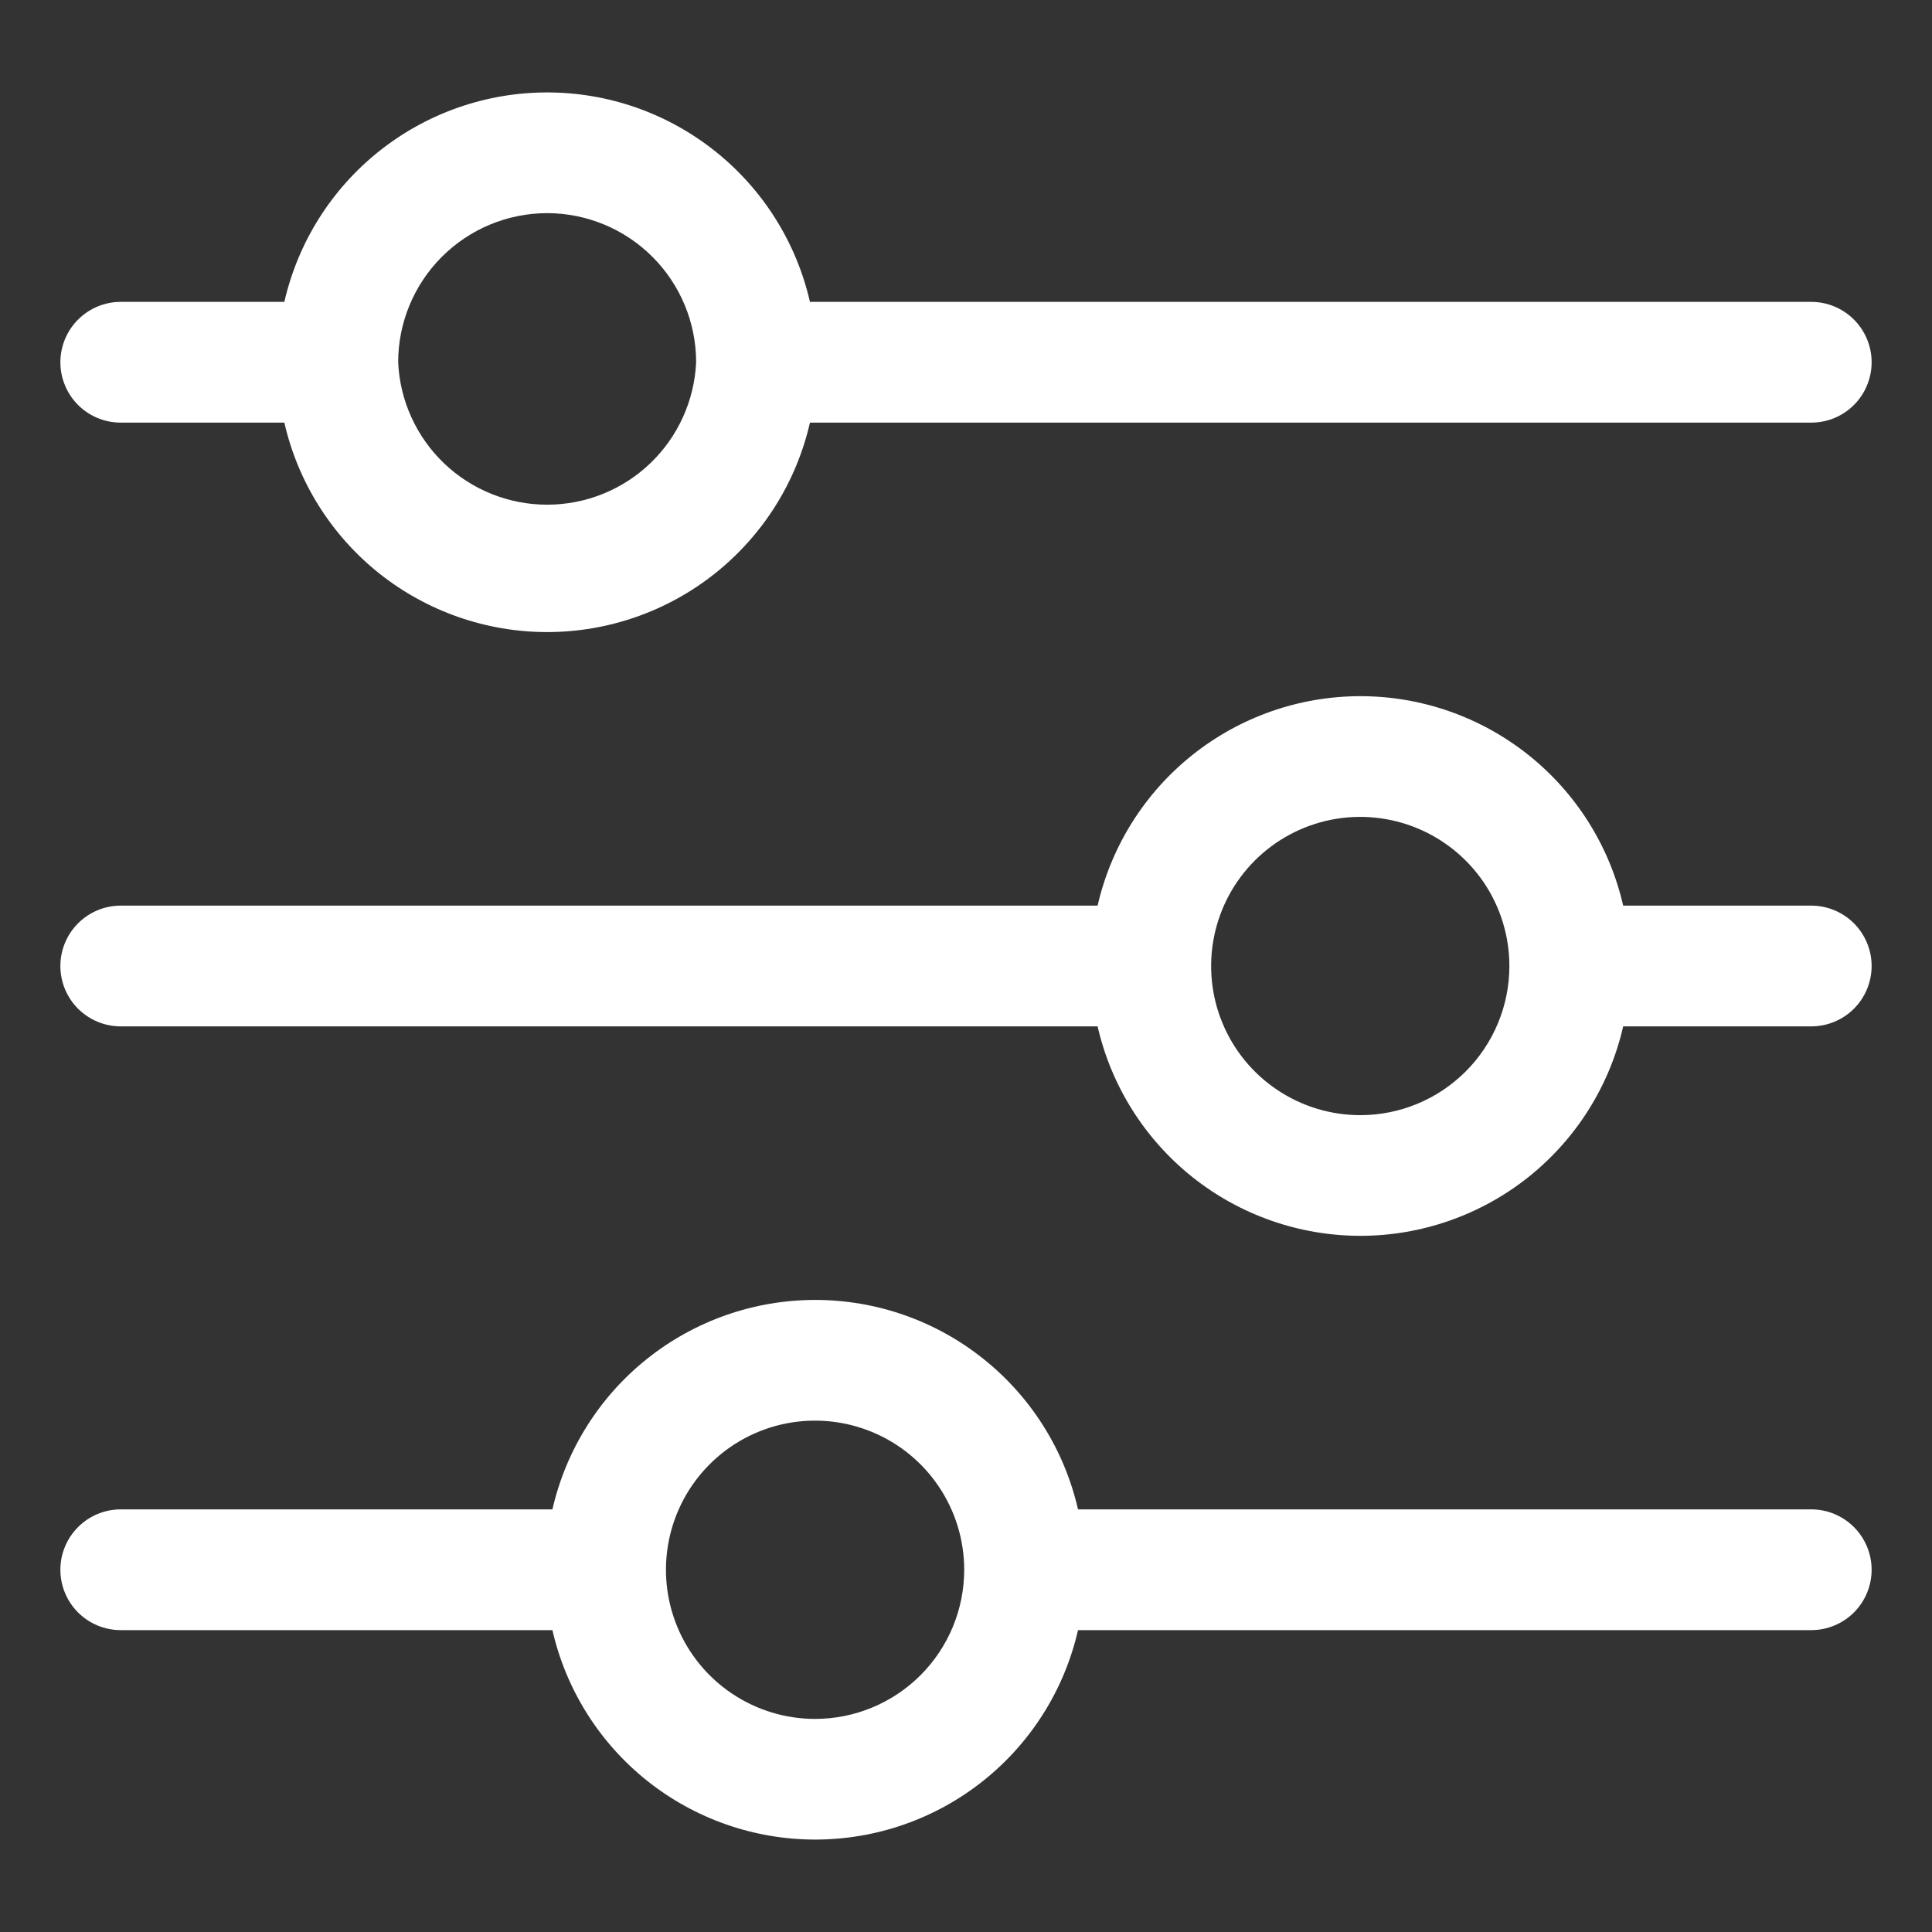 <svg width="44" height="44" viewBox="0 0 44 44" fill="none" xmlns="http://www.w3.org/2000/svg">
<rect x="0" y="0" width="44" height="44" fill="#333333" stroke="none"/>
<g clip-path="url(#clip0_2067_1863)">
<path d="M41.25 20.625H36.967C36.657 19.27 35.896 18.06 34.809 17.194C33.721 16.327 32.372 15.855 30.982 15.855C29.592 15.855 28.243 16.327 27.156 17.194C26.069 18.06 25.308 19.27 24.997 20.625H2.75C2.385 20.625 2.036 20.77 1.778 21.028C1.52 21.286 1.375 21.636 1.375 22C1.375 22.365 1.52 22.715 1.778 22.973C2.036 23.23 2.385 23.375 2.75 23.375H24.997C25.308 24.731 26.069 25.94 27.156 26.807C28.243 27.673 29.592 28.145 30.982 28.145C32.372 28.145 33.721 27.673 34.809 26.807C35.896 25.94 36.657 24.731 36.967 23.375H41.25C41.615 23.375 41.964 23.23 42.222 22.973C42.48 22.715 42.625 22.365 42.625 22C42.625 21.636 42.48 21.286 42.222 21.028C41.964 20.77 41.615 20.625 41.25 20.625ZM30.979 25.397C30.307 25.397 29.65 25.197 29.092 24.824C28.533 24.451 28.098 23.921 27.841 23.3C27.584 22.68 27.517 21.997 27.648 21.338C27.779 20.679 28.102 20.074 28.577 19.599C29.052 19.124 29.657 18.8 30.316 18.669C30.975 18.538 31.658 18.606 32.278 18.863C32.899 19.12 33.429 19.555 33.803 20.113C34.176 20.672 34.375 21.329 34.375 22C34.375 22.901 34.017 23.765 33.38 24.402C32.743 25.039 31.88 25.397 30.979 25.397ZM2.75 9.625H6.476C6.786 10.981 7.547 12.19 8.634 13.057C9.722 13.923 11.071 14.395 12.461 14.395C13.851 14.395 15.2 13.923 16.287 13.057C17.375 12.19 18.136 10.981 18.446 9.625H41.25C41.615 9.625 41.964 9.481 42.222 9.223C42.48 8.965 42.625 8.615 42.625 8.25C42.625 7.886 42.48 7.536 42.222 7.278C41.964 7.02 41.615 6.875 41.25 6.875H18.446C18.136 5.52 17.375 4.31 16.287 3.444C15.2 2.577 13.851 2.105 12.461 2.105C11.071 2.105 9.722 2.577 8.634 3.444C7.547 4.31 6.786 5.52 6.476 6.875H2.75C2.385 6.875 2.036 7.02 1.778 7.278C1.52 7.536 1.375 7.886 1.375 8.25C1.375 8.615 1.52 8.965 1.778 9.223C2.036 9.481 2.385 9.625 2.75 9.625ZM12.464 4.854C13.364 4.856 14.226 5.215 14.861 5.851C15.497 6.488 15.854 7.351 15.854 8.25C15.814 9.124 15.44 9.948 14.808 10.553C14.176 11.157 13.335 11.494 12.461 11.494C11.587 11.494 10.746 11.157 10.114 10.553C9.482 9.948 9.107 9.124 9.068 8.25C9.068 7.35 9.426 6.486 10.063 5.849C10.7 5.212 11.564 4.854 12.464 4.854ZM41.25 34.375H24.551C24.241 33.02 23.48 31.81 22.392 30.944C21.305 30.077 19.956 29.605 18.566 29.605C17.176 29.605 15.827 30.077 14.739 30.944C13.652 31.81 12.891 33.02 12.581 34.375H2.75C2.385 34.375 2.036 34.52 1.778 34.778C1.52 35.036 1.375 35.386 1.375 35.75C1.375 36.115 1.52 36.465 1.778 36.723C2.036 36.98 2.385 37.125 2.75 37.125H12.581C12.891 38.481 13.652 39.69 14.739 40.557C15.827 41.423 17.176 41.895 18.566 41.895C19.956 41.895 21.305 41.423 22.392 40.557C23.48 39.69 24.241 38.481 24.551 37.125H41.25C41.615 37.125 41.964 36.98 42.222 36.723C42.48 36.465 42.625 36.115 42.625 35.75C42.625 35.386 42.48 35.036 42.222 34.778C41.964 34.52 41.615 34.375 41.25 34.375ZM18.562 39.147C17.891 39.147 17.234 38.947 16.676 38.574C16.117 38.201 15.682 37.671 15.425 37.05C15.168 36.429 15.101 35.747 15.232 35.088C15.363 34.429 15.686 33.824 16.161 33.349C16.636 32.874 17.241 32.55 17.9 32.419C18.559 32.288 19.242 32.356 19.862 32.613C20.483 32.87 21.013 33.305 21.386 33.864C21.76 34.422 21.959 35.079 21.959 35.75C21.959 36.651 21.601 37.515 20.964 38.152C20.327 38.789 19.463 39.147 18.562 39.147Z" fill="white" style="fill:white;fill-opacity:1;"/>
</g>
<defs>
<clipPath id="clip0_2067_1863">
<rect width="44" height="44" fill="white" style="fill:white;fill-opacity:1;"/>
</clipPath>
</defs>
</svg>
